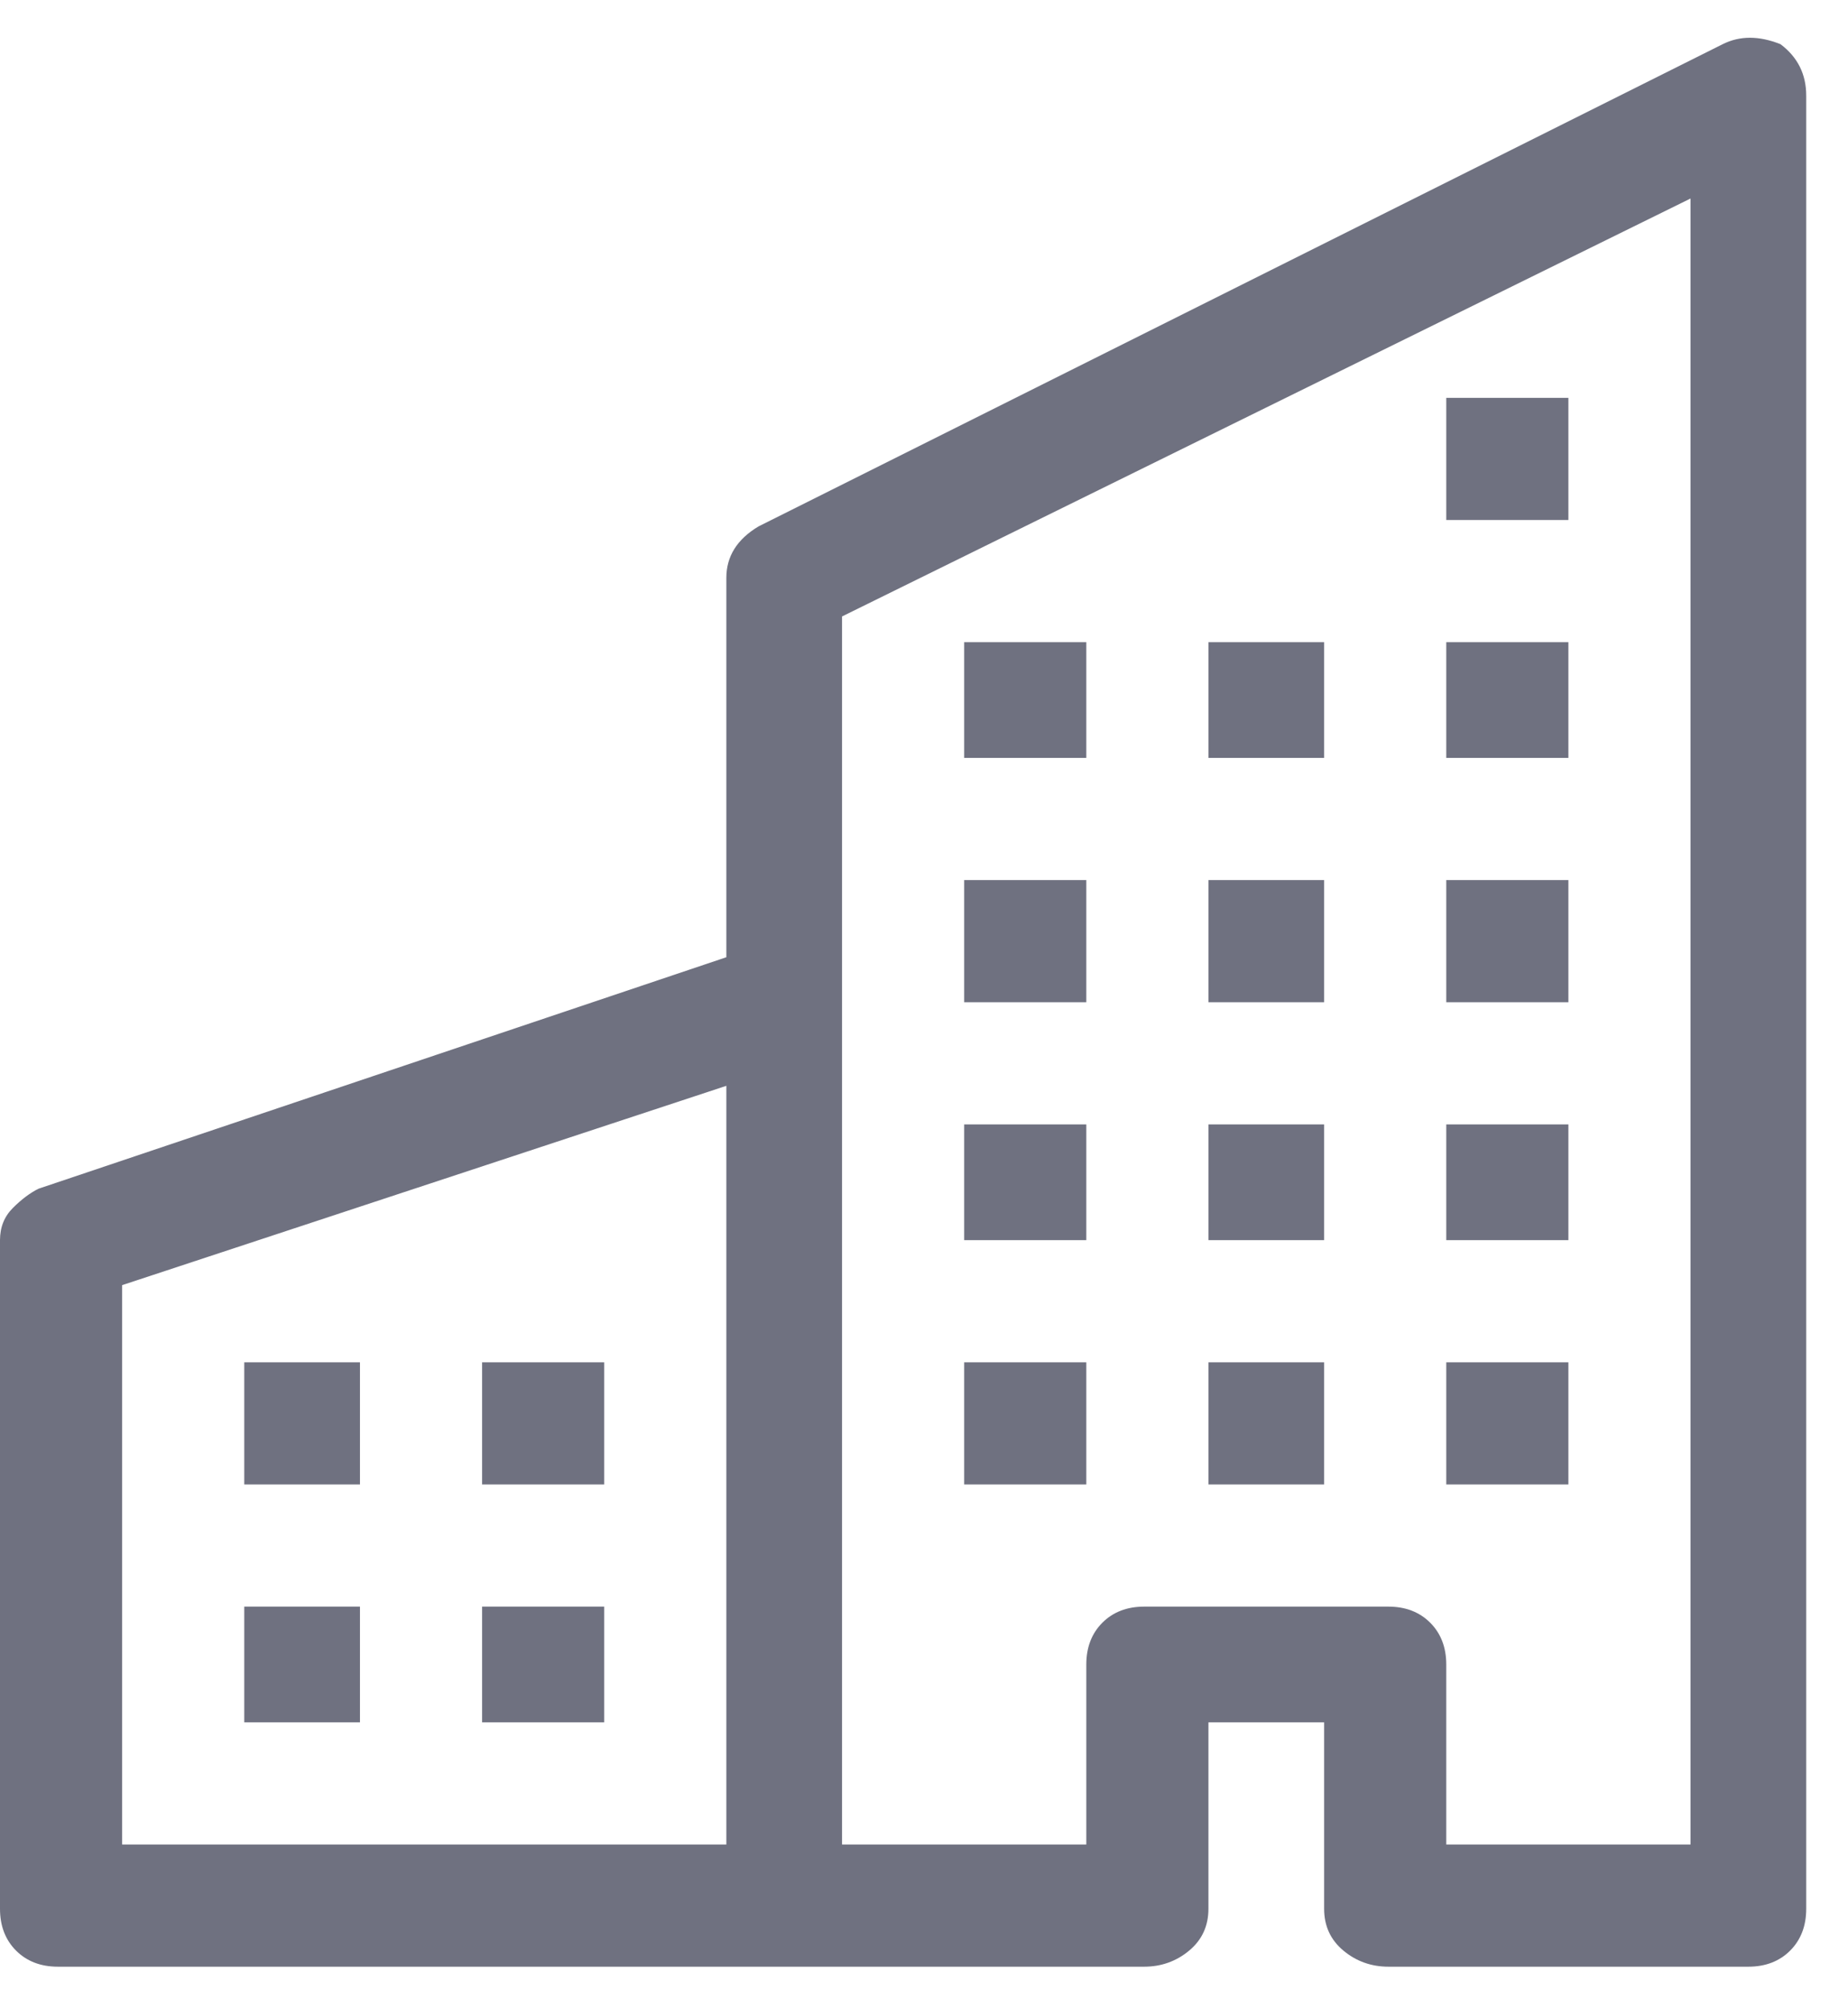 <svg width="23" height="25" viewBox="0 0 23 25" fill="none" xmlns="http://www.w3.org/2000/svg">
<path d="M22.16 0.55C22.373 0.71 22.48 0.923 22.48 1.19V23.75C22.48 23.963 22.413 24.137 22.28 24.27C22.147 24.403 21.973 24.47 21.76 24.47H17.28C17.067 24.47 16.88 24.403 16.72 24.27C16.56 24.137 16.48 23.963 16.48 23.75V21.43H15.04V23.75C15.04 23.963 14.96 24.137 14.8 24.27C14.64 24.403 14.453 24.47 14.24 24.47H0.72C0.507 24.47 0.333 24.403 0.2 24.27C0.067 24.137 0 23.963 0 23.75V15.43C0 15.27 0.053 15.137 0.16 15.03C0.267 14.923 0.373 14.843 0.48 14.79L9.04 11.91V7.19C9.04 6.923 9.173 6.71 9.44 6.55L21.44 0.55C21.653 0.443 21.893 0.443 22.16 0.55ZM9.04 13.51L1.52 15.99V22.95H9.04V13.51ZM10.48 22.95H13.52V20.71C13.52 20.497 13.587 20.323 13.72 20.19C13.853 20.057 14.027 19.99 14.24 19.99H17.28C17.493 19.99 17.667 20.057 17.8 20.19C17.933 20.323 18 20.497 18 20.71V22.95H21.04V2.47L10.48 7.67V22.95ZM3.04 16.95H4.48V18.47H3.04V16.95ZM6 16.95H7.52V18.47H6V16.95ZM3.04 19.99H4.48V21.43H3.04V19.99ZM6 19.99H7.52V21.43H6V19.99ZM12 13.99H13.52V15.43H12V13.99ZM15.04 13.99H16.48V15.43H15.04V13.99ZM12 16.95H13.52V18.47H12V16.95ZM15.04 16.95H16.48V18.47H15.04V16.95ZM18 13.99H19.52V15.43H18V13.99ZM18 16.95H19.52V18.47H18V16.95ZM12 10.95H13.52V12.47H12V10.95ZM15.04 10.95H16.48V12.47H15.04V10.95ZM18 10.95H19.52V12.47H18V10.95ZM12 7.99H13.52V9.43H12V7.99ZM15.04 7.99H16.48V9.43H15.04V7.99ZM18 7.99H19.52V9.43H18V7.99ZM18 4.95H19.52V6.47H18V4.95Z" fill="#6F7180"/>
</svg>
